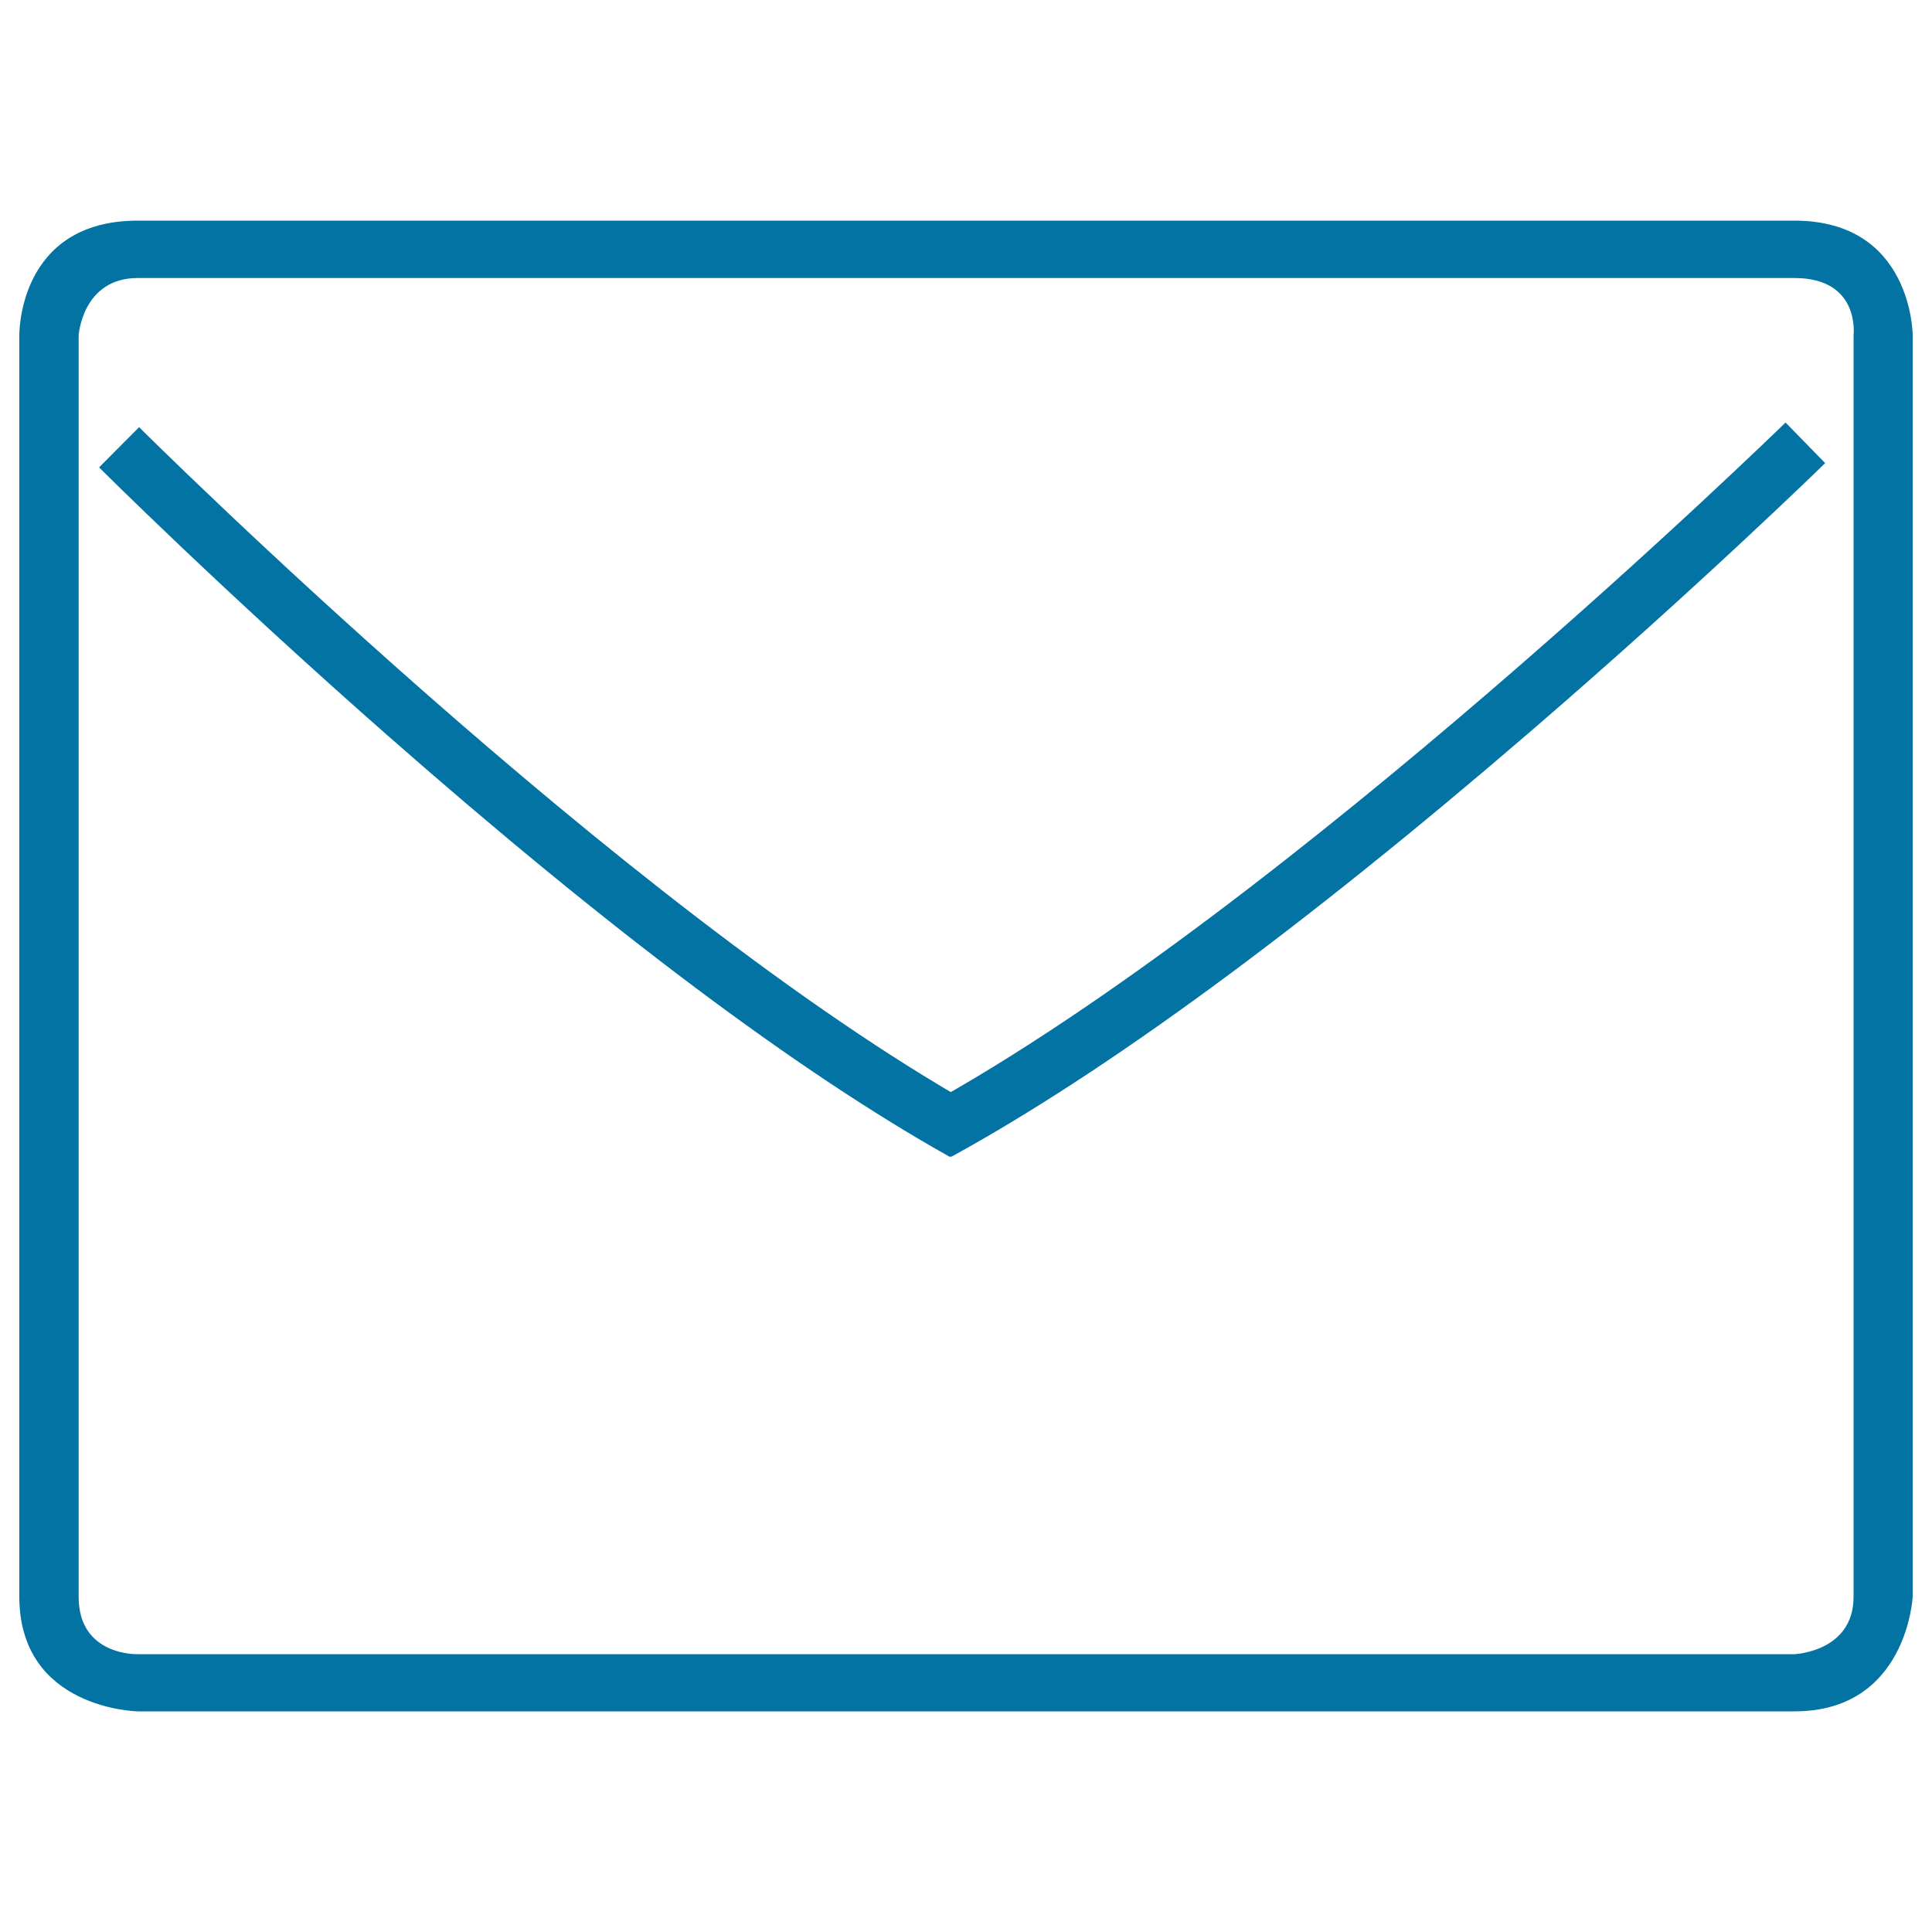 <svg xmlns="http://www.w3.org/2000/svg" viewBox="0 0 1000 1000" style="fill:#0273a2">
<title>Internal Mailbox SVG icon</title>
<path d="M928.8,114.2H71.3C9,114.2,10,173.6,10,173.6v652.8c0,58.4,61.3,59.4,61.3,59.4h857.5c58.4,0,61.2-59.4,61.2-59.4l0-652.9C990,173.6,990,114.2,928.8,114.2L928.8,114.2z M959.4,173.6v652.9c0,28.5-30.6,29.7-30.6,29.7l-857.5,0c0,0-30.6,1.1-30.6-29.7V173.6c0,0,1.9-29.7,30.6-29.7h857.5C963.1,143.9,959.4,173.6,959.4,173.6z"/><path d="M491.8,598.9c-78.6-44-176.6-117.5-291.4-218.4c-85.3-75-148.5-137.9-149.1-138.6L72,221.1c2.5,2.5,250.7,249.4,434.1,352.2L491.8,598.9z"/><path d="M492.3,598.8l-14.1-25.7c188.5-103.4,443.5-352,446-354.4l20.5,21c-0.6,0.6-65.5,64-153.1,139.4C673.8,480.5,573.1,554.5,492.3,598.8z"/>
</svg>